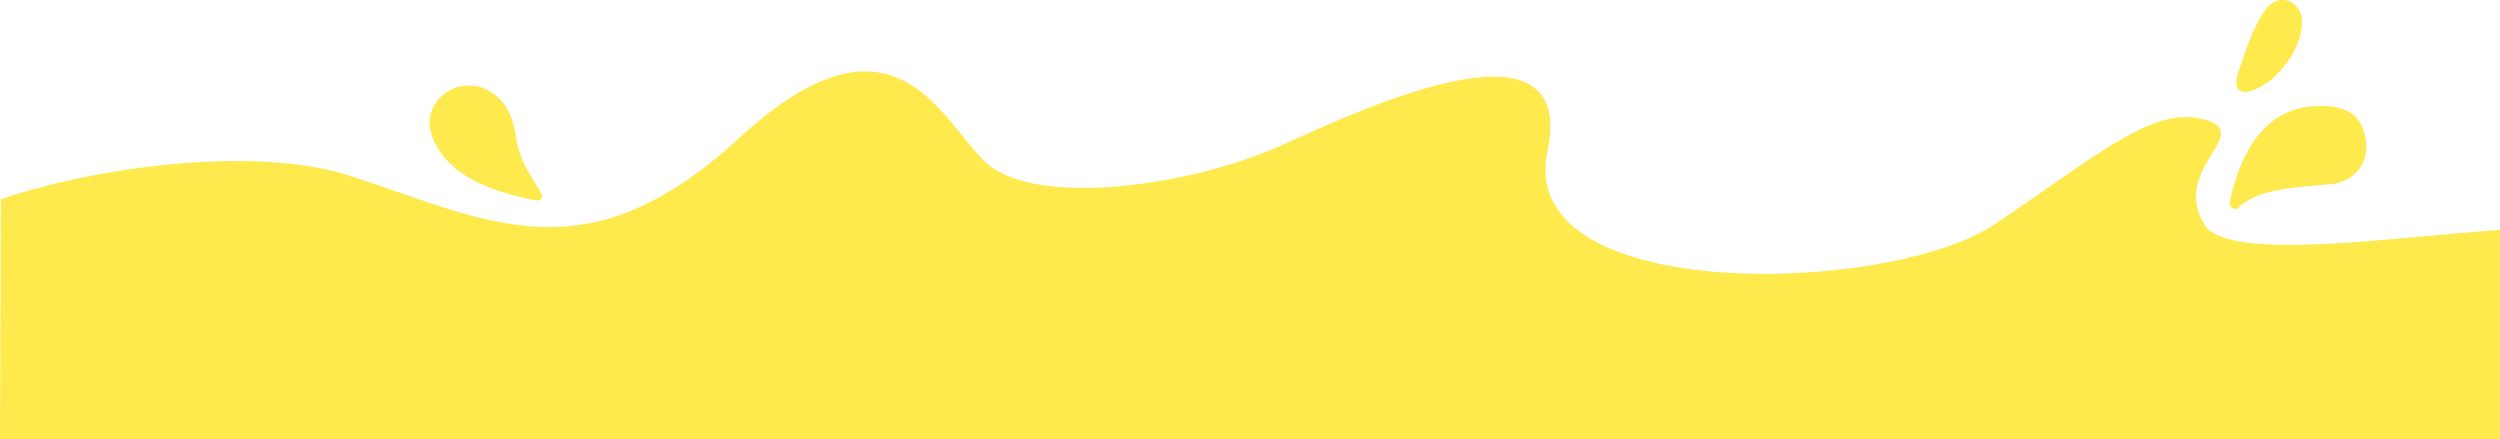 <svg xmlns="http://www.w3.org/2000/svg" width="1920.004" height="337.15" viewBox="0 0 1920.004 337.15">
  <path id="full-width-splash" d="M21794,12638.15s.619-148.857.619-184.072c68.674-23.734,193.553-42.237,268.148-18.051,106.869,34.649,180.84,79.291,298.463-28.639s153.184-18.318,188.418,17.01,149.094,21.508,221.613-8.826c43.908-18.366,236.027-116.481,211.174,1.72s262.113,110.435,343.4,56,122.146-91.414,161.074-80.451-25.99,36.8,0,80.451c17.469,29.335,144.572,9.713,227.1,4.356v160.5Zm1712.52-182.489c8.646-39.345,27.607-71.173,64.846-73.071,14.992-.977,30.953,1.523,36.887,16.2,8.16,20.188-.119,38.315-20.5,43.208-23.336,2.785-58.484,2.41-74.285,18.3a4.464,4.464,0,0,1-2.928,1.167C23507.971,12461.464,23505.773,12458.961,23506.518,12455.661Zm-1302.2-.994c-34.709-7.07-66.967-19.365-78.186-48.236-10.783-26.347,18.908-49.188,43.113-35.8,14.236,7.874,19.49,22.175,21.211,37.3,2.922,15.771,9.082,25.115,18.633,40.25,1.84,2.914,1.529,6.7-2.791,6.7A9.946,9.946,0,0,1,22204.314,12454.667Zm1308.635-97.782c4.232-12.837,11.486-36.541,21.8-49.521,6.172-7.755,15.35-7.861,20.908-3.327,6.3,5.143,7.271,12.832,5.469,21.551-3.738,19.515-21.687,40.458-38.887,45.367a14.959,14.959,0,0,1-4.064.638C23511.973,12371.592,23509.924,12366.05,23512.949,12356.885Z" transform="translate(-21793.998 -12301)" fill="#FFEA4D"/>
</svg>